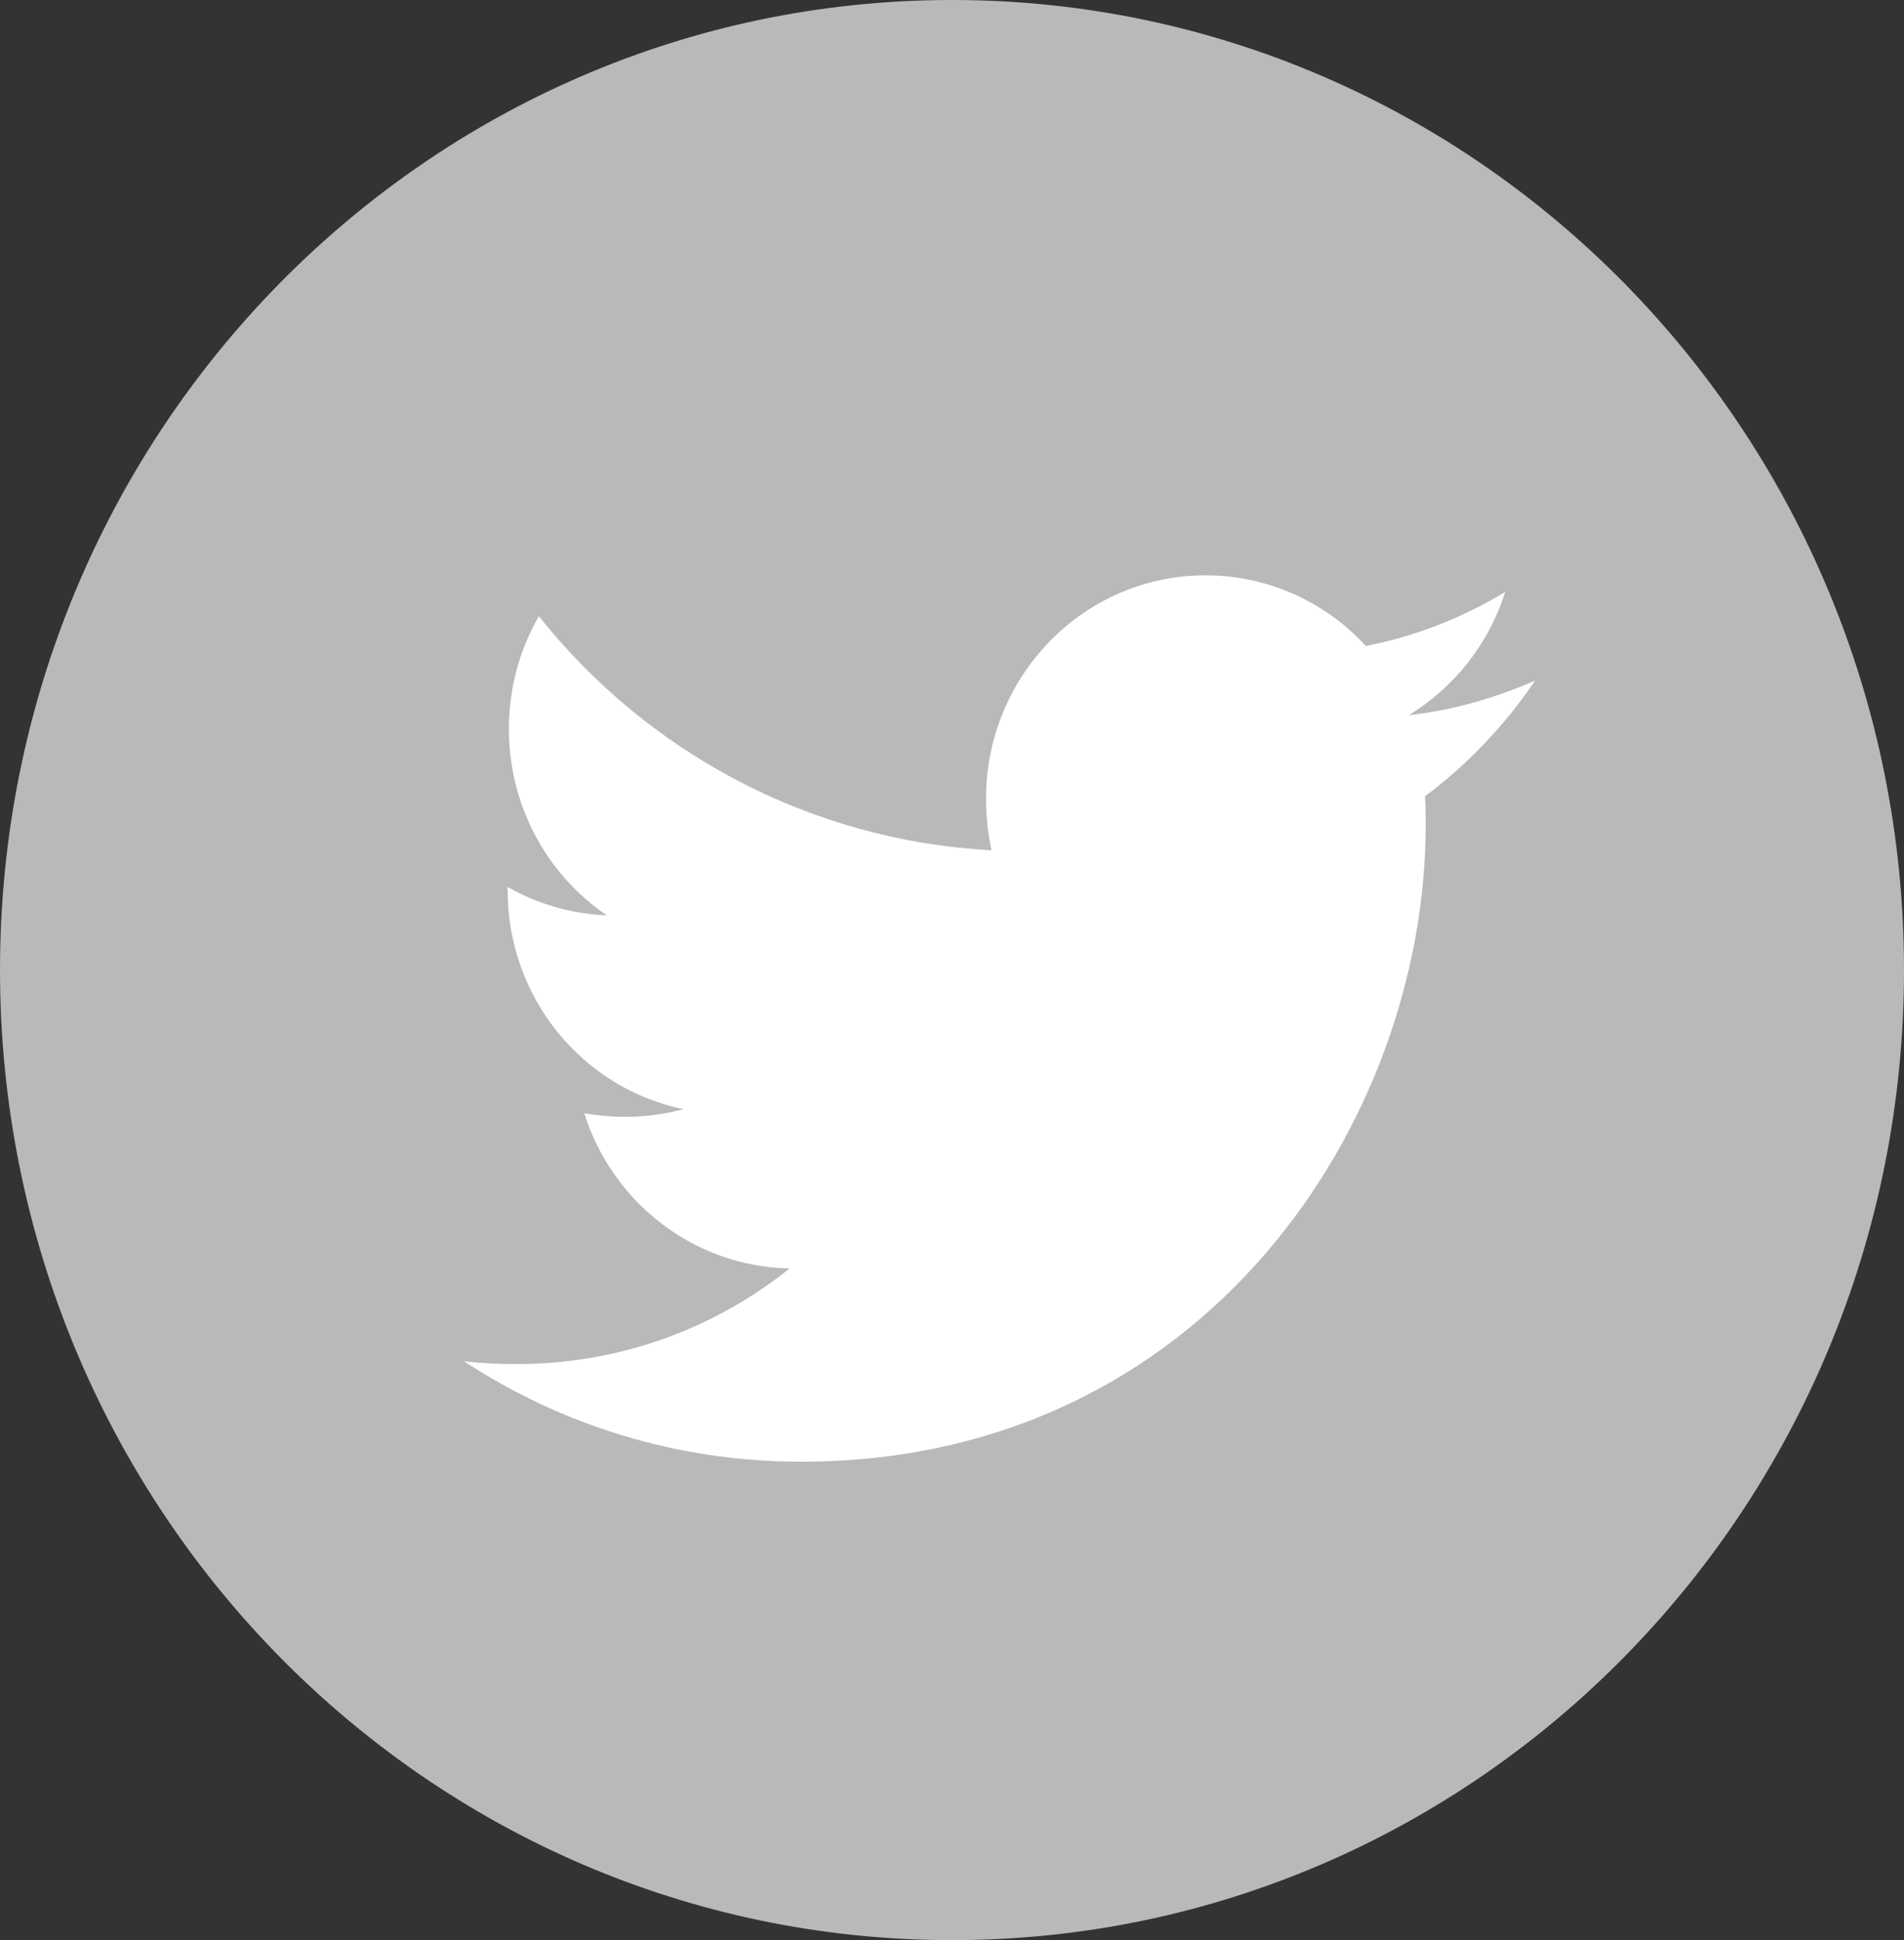 <svg width="53" height="54" viewBox="0 0 53 54" fill="none" xmlns="http://www.w3.org/2000/svg">
<rect x="0" y="0" width="53" height="54" fill="#333333" stroke="none"/>
<g clip-path="url(#clip0_42765_23562)">
<path d="M26.5 54C41.136 54 53 41.912 53 27C53 12.088 41.136 0 26.5 0C11.864 0 0 12.088 0 27C0 41.912 11.864 54 26.5 54Z" fill="#B9B9B9"/>
<path d="M39.666 22.162C39.685 22.432 39.685 22.702 39.685 22.971C39.685 31.201 33.537 40.684 22.301 40.684C18.839 40.684 15.623 39.662 12.918 37.889C13.41 37.947 13.883 37.966 14.393 37.966C17.25 37.966 19.879 36.983 21.979 35.306C19.293 35.249 17.042 33.456 16.266 30.989C16.645 31.047 17.023 31.085 17.42 31.085C17.969 31.085 18.517 31.008 19.028 30.873C16.228 30.295 14.129 27.79 14.129 24.764V24.687C14.942 25.149 15.888 25.438 16.89 25.477C15.245 24.359 14.166 22.451 14.166 20.292C14.166 19.136 14.469 18.076 14.999 17.151C18.006 20.928 22.528 23.395 27.597 23.665C27.503 23.203 27.446 22.721 27.446 22.239C27.446 18.808 30.17 16.014 33.556 16.014C35.315 16.014 36.904 16.765 38.02 17.98C39.401 17.71 40.725 17.189 41.898 16.476C41.444 17.922 40.479 19.136 39.212 19.907C40.441 19.772 41.633 19.425 42.73 18.943C41.898 20.177 40.858 21.275 39.666 22.162Z" fill="white"/>
</g>
<defs>
<clipPath id="clip0_42765_23562">
<rect width="53" height="54" fill="white"/>
</clipPath>
</defs>
</svg>
